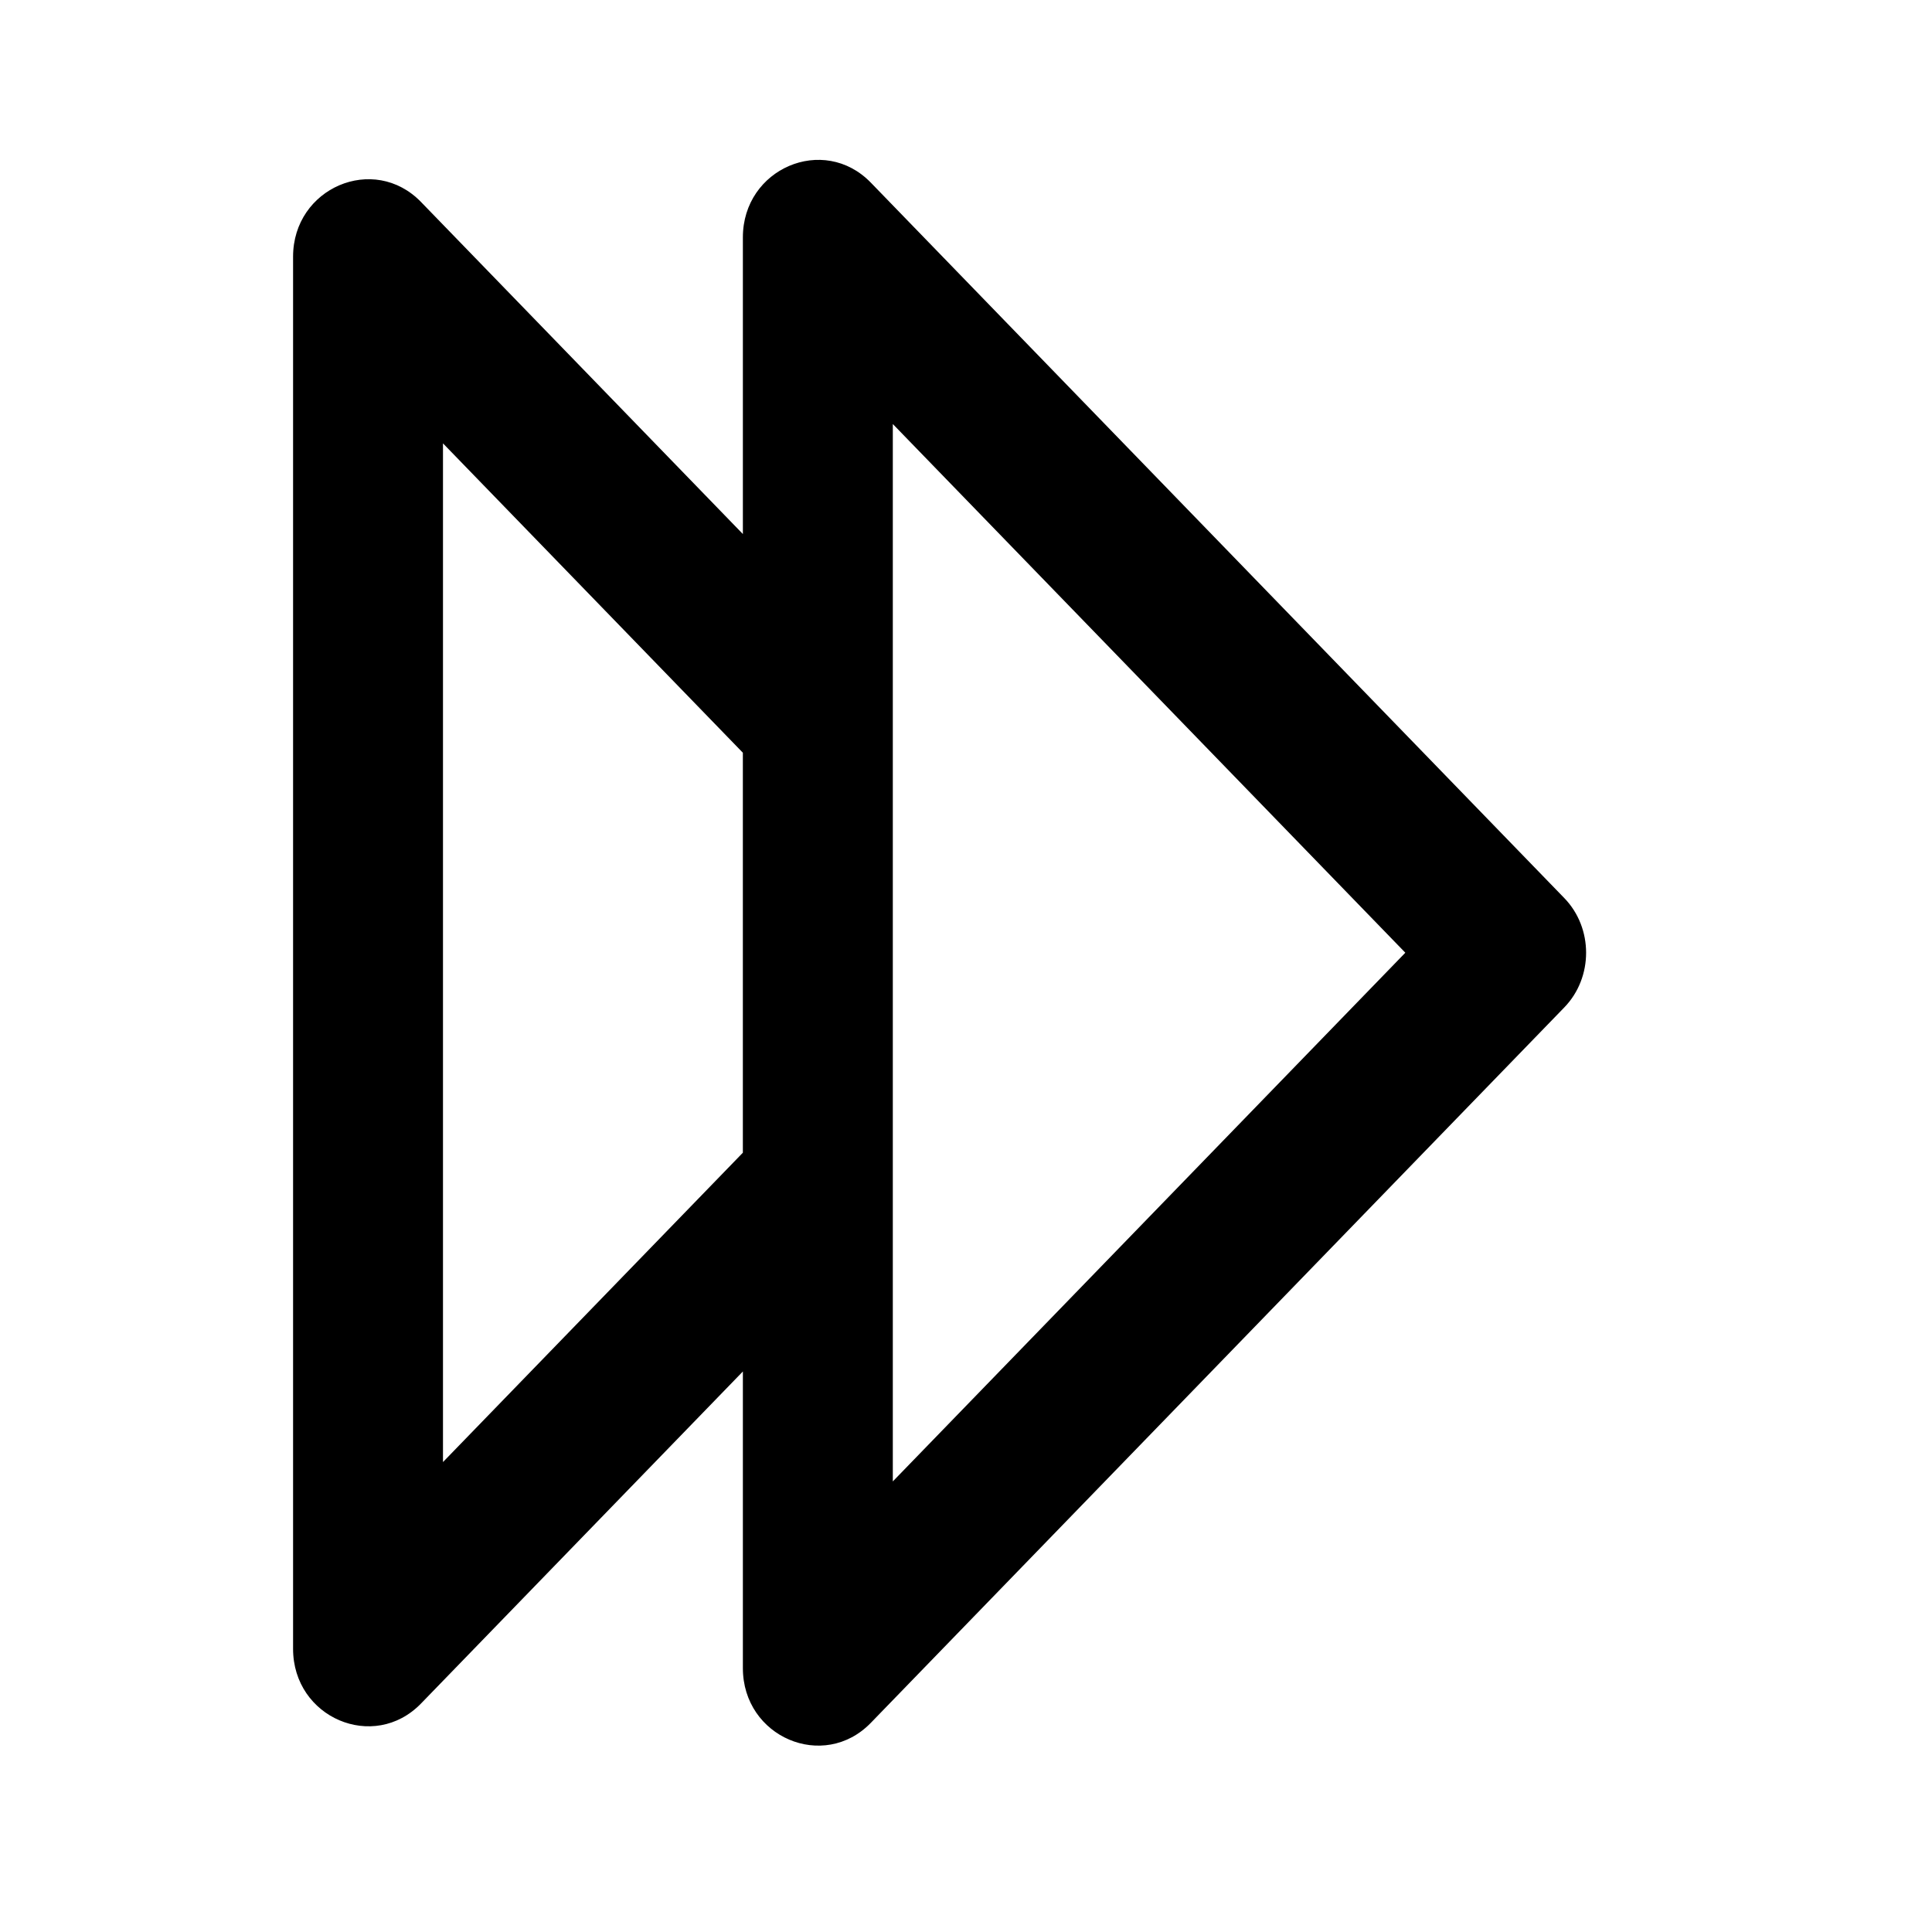 <?xml version="1.0" encoding="UTF-8"?>
<!-- Uploaded to: SVG Repo, www.svgrepo.com, Generator: SVG Repo Mixer Tools -->
<svg fill="#000000" width="800px" height="800px" version="1.1" viewBox="144 144 512 512" xmlns="http://www.w3.org/2000/svg">
 <path d="m340.87 285.52v-78.621c0-18.242 21.398-27.406 33.914-14.492l183.77 189.59c7.707 7.949 7.707 21.027 0 28.98l-183.77 189.59c-12.52 12.91-33.914 3.769-33.914-14.492v-78.621l-85.289 87.988c-12.52 12.914-33.914 3.769-33.914-14.488v-368.93c0-18.242 21.398-27.402 33.914-14.488l85.289 87.988zm39.734 251.07 135.82-140.11-135.82-140.11zm-119.21-275.1v269.97l79.469-81.98v-106l-79.469-81.984z"/>
</svg>